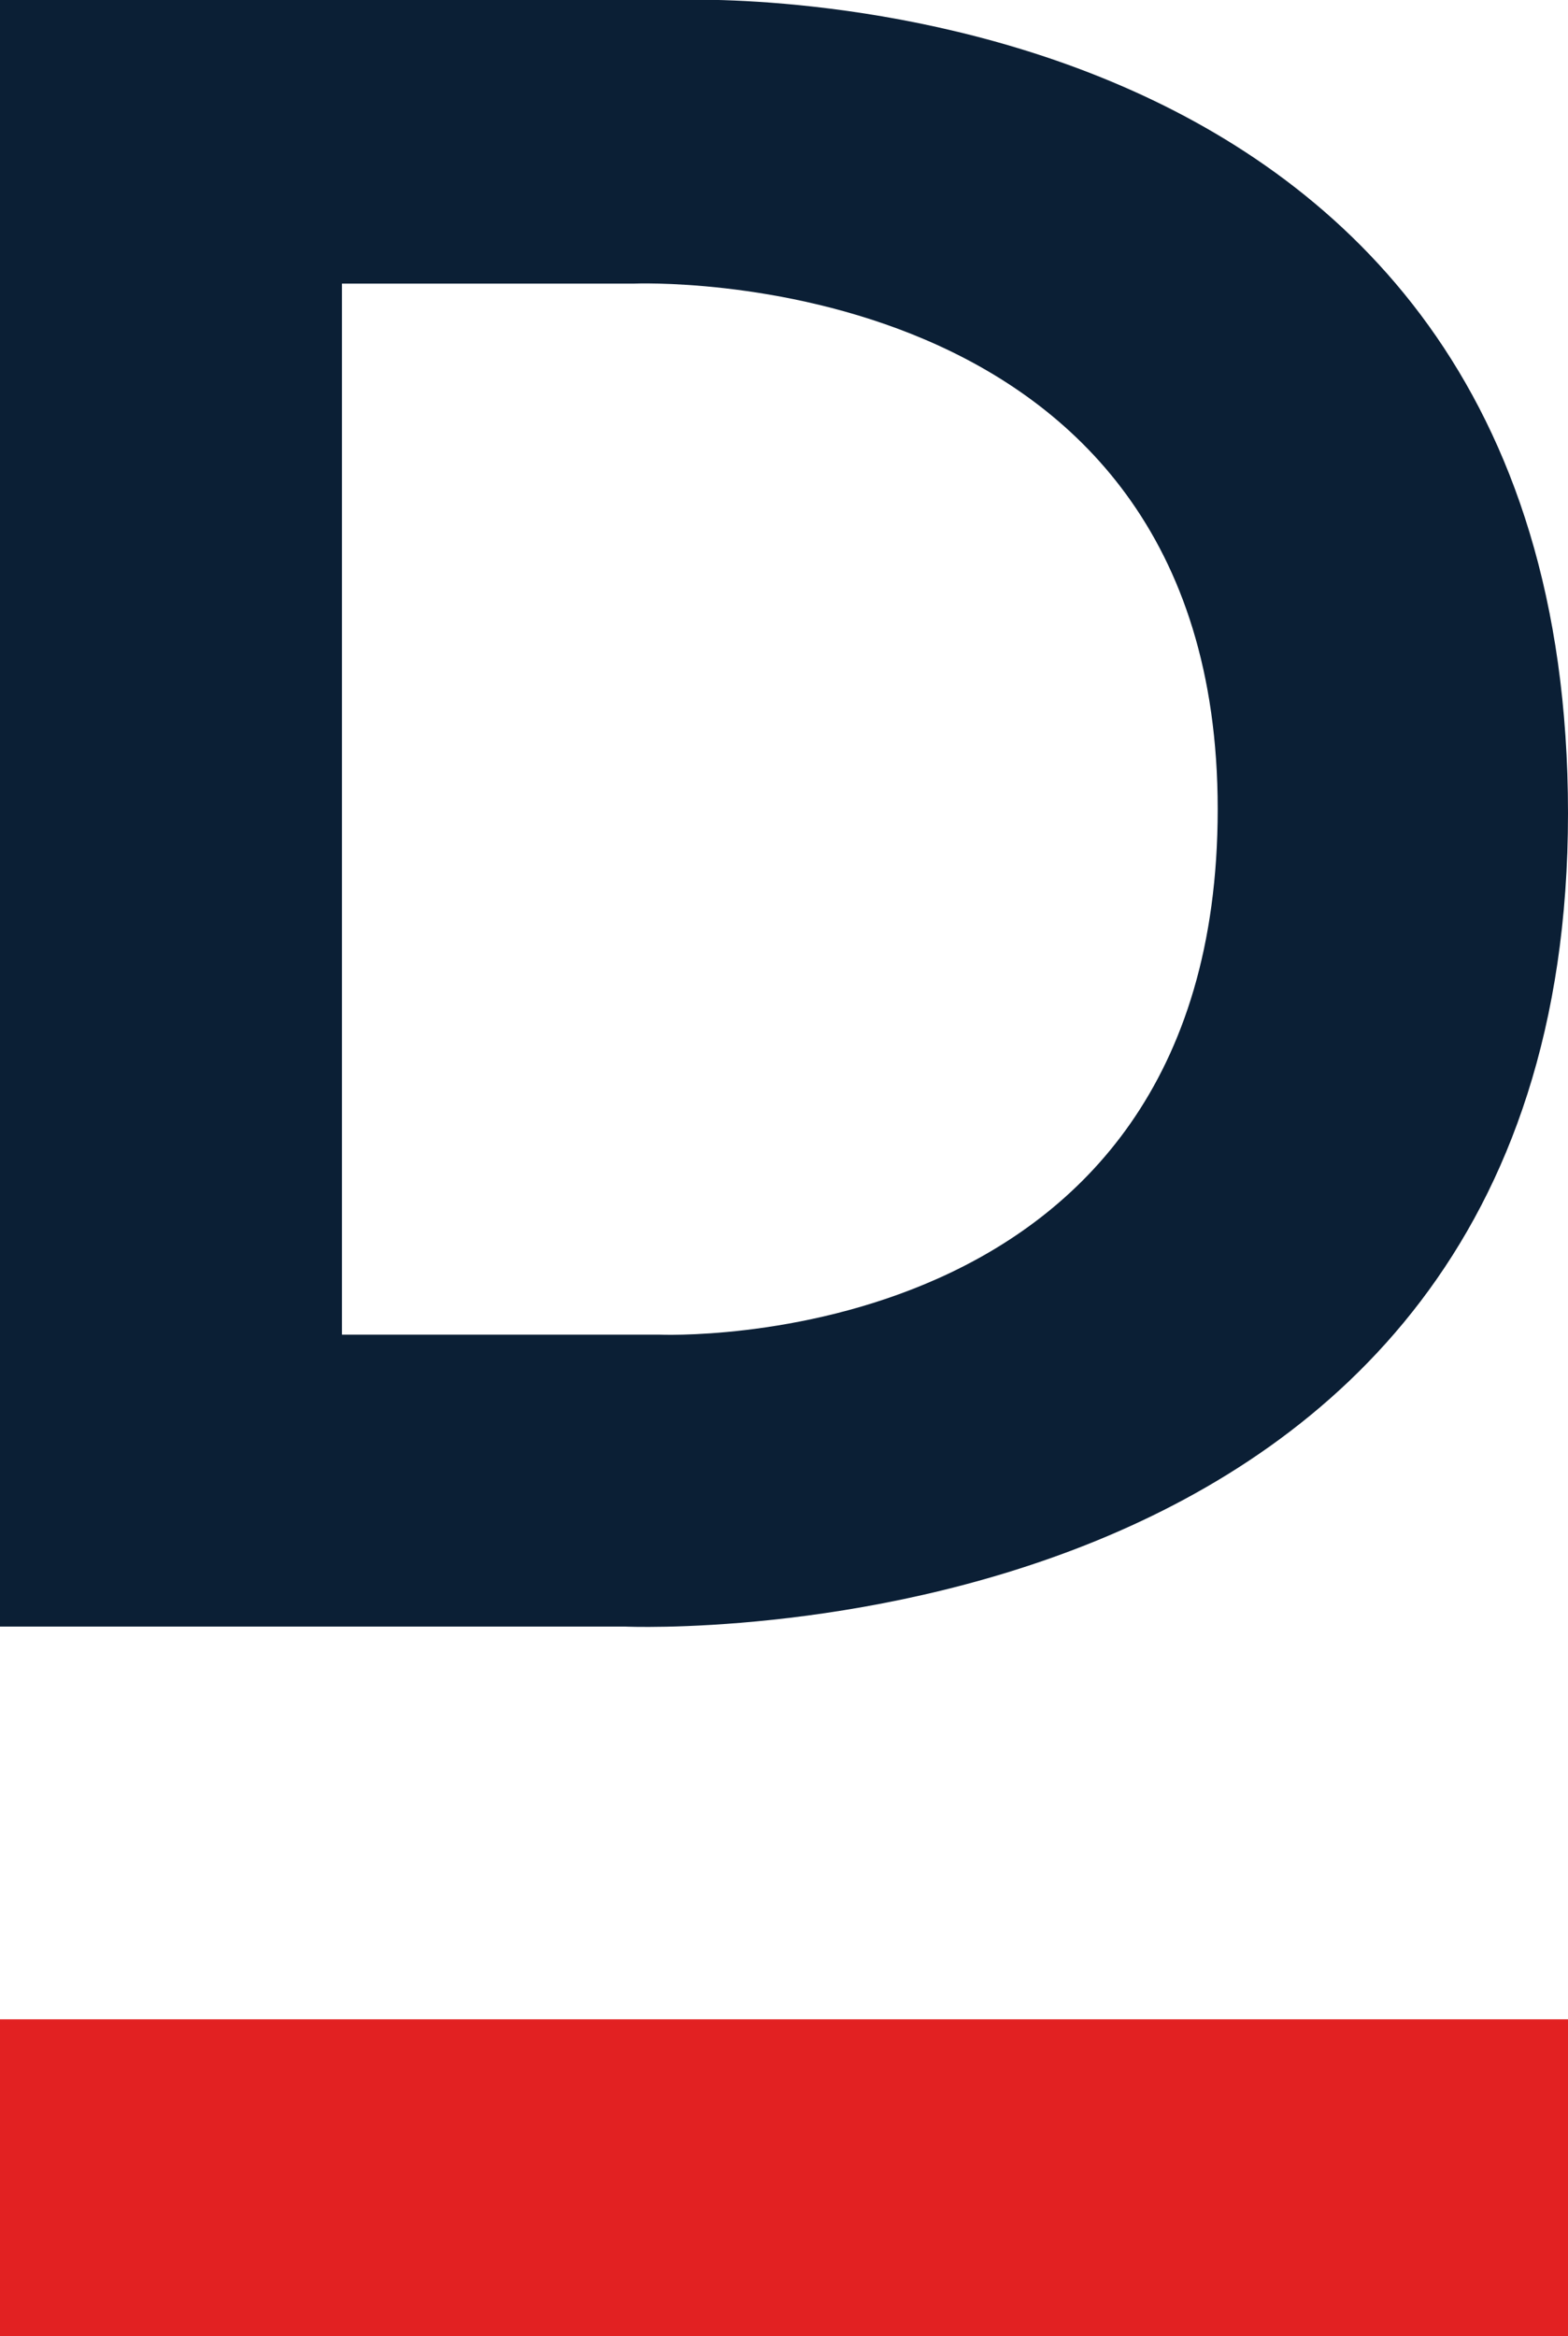 <?xml version="1.0" encoding="UTF-8"?> <svg xmlns="http://www.w3.org/2000/svg" viewBox="0 0 188 280.08"> <defs> <style>.cls-1{fill:#e22122;}.cls-2{fill:#0b1f35;}</style> </defs> <g id="Layer_2" data-name="Layer 2"> <g id="Layer_1-2" data-name="Layer 1"> <g id="Layer_2-2" data-name="Layer 2"> <g id="Layer_1-2-2" data-name="Layer 1-2"> <rect class="cls-1" y="242.08" width="188" height="38"></rect> <path class="cls-2" d="M81,0H0V195H75s113,5,113-97.5S81,0,81,0ZM79,160H41V34H76s70-3,70,63S79,160,79,160Z"></path> </g> </g> </g> </g> </svg> 
